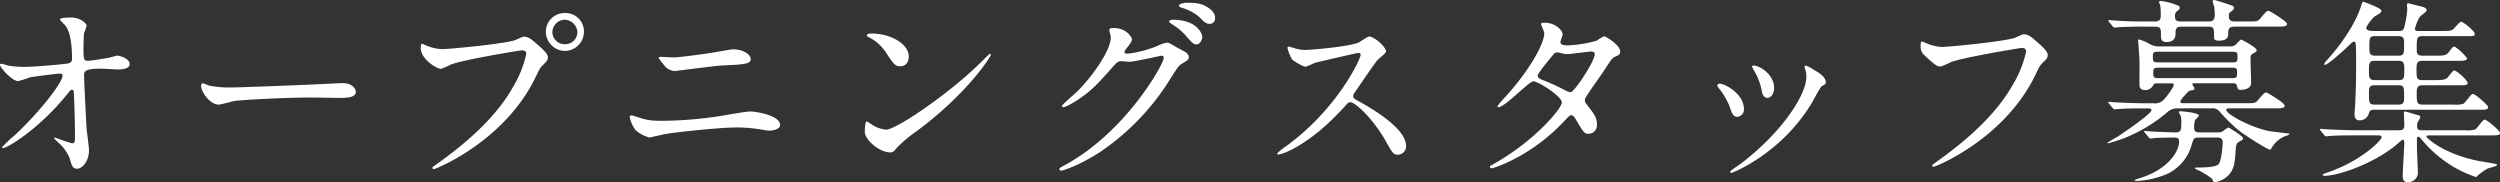 <svg xmlns="http://www.w3.org/2000/svg" width="709.408" height="51.744" viewBox="0 0 709.408 51.744"><rect x="0" y="0" width="709.408" height="51.744" fill="#333333" stroke="none"/><path d="M9.856-29.288c-.056,0-.336.056-.336.28,0,.84,3.472,4.648,5.152,4.648a28.916,28.916,0,0,0,3.36-1.064c1.008-.224,7.616-1.064,8.624-1.064a.588.588,0,0,1,.616.616c0,1.68-5.712,9.52-13.608,16.912A36.408,36.408,0,0,0,10.08-5.6c0,.112.168.224.336.224,1.176,0,10.08-5.264,18.144-15.232.952-1.176,1.064-1.288,1.344-1.288a.49.49,0,0,1,.5.336c.112.28.392,7.336.392,13.5,0,.448,0,1.344-.728,1.344-.616,0-4.872-1.624-4.984-1.624-.056,0-.224.056-.224.168A12.765,12.765,0,0,0,26.1-6.888,11.583,11.583,0,0,1,29.344-2.3c.5,1.848.784,2.8,2.072,2.8,1.512,0,3.36-2.24,3.36-5.208,0-.84-.56-5.04-.672-6.048-.112-1.232-.728-14.28-.728-15.12,0-1.176,0-2.016,4.928-2.016.672,0,3.808.224,4.536.224s3.472,0,3.472-1.512c0-1.68-2.968-2.408-3.472-2.408-.336,0-2.128.56-2.52.616-1.344.224-4.816.84-5.936.84s-1.176-.616-1.176-3.3c0-.84.056-3.92.168-4.592A12.964,12.964,0,0,0,34.1-40.1c0-.56-1.68-2.3-4.424-2.3-.5,0-3.136,0-3.136.5,0,.28,1.008,1.232,1.232,1.456.672.728,2.184,2.52,2.184,9.744,0,.84-.392,1.176-1.232,1.344s-9.128.952-12.152.952a28.389,28.389,0,0,1-4.592-.336C11.7-28.784,10.192-29.288,9.856-29.288Zm65.912,6.72a30.5,30.5,0,0,1-6.832-.5c-.28-.056-1.624-.672-1.9-.672s-.448.336-.448.672c0,1.9,2.576,5.376,4.984,5.376.672,0,3.7-.9,4.368-1.008,1.344-.28,14.168-1.008,21.9-1.008,1.12,0,6.72.112,8.008.112,2.352,0,4.648-.168,4.648-1.736,0-.392-.5-2.464-3.92-2.464-.28,0-.9.056-1.232.056C97.16-23.3,77.616-22.568,75.768-22.568ZM169.9-43.68a5.321,5.321,0,0,0-5.488,5.32,5.5,5.5,0,0,0,5.432,5.432,5.462,5.462,0,0,0,5.376-5.432A5.212,5.212,0,0,0,169.9-43.68Zm-.112,1.9a3.745,3.745,0,0,1,3.584,3.528,3.454,3.454,0,0,1-3.472,3.416,3.475,3.475,0,0,1-3.64-3.36A3.6,3.6,0,0,1,169.792-41.776Zm-40.376,6.832c-.336,0-.5.168-.5,1.232,0,3.08,4.48,5.88,5.768,5.88a20.308,20.308,0,0,0,2.8-1.232c3.416-1.344,19.6-4.032,20.16-4.032.28,0,1.232.056,1.232,1.008a31.639,31.639,0,0,1-3.808,9.464c-4.48,7.952-12.376,15.344-22.12,22.176-.56.392-.728.5-.728.728a.373.373,0,0,0,.392.336c.56,0,20.1-7.84,28.9-26.1,1.064-2.24,1.288-2.688,2.184-3.528,1.008-1.008,1.288-1.288,1.288-2.016,0-.784-.336-1.4-2.856-3.64-1.736-1.512-2.632-2.3-3.864-2.3-.392,0-.616.112-2.352.9C153.5-35,137.088-33.432,134.792-33.432a13.192,13.192,0,0,1-4.648-1.176C130.032-34.608,129.528-34.944,129.416-34.944Zm59.92,20.44a2.382,2.382,0,0,0-.616-.112.444.444,0,0,0-.5.5,9.3,9.3,0,0,0,1.68,3.7,9.911,9.911,0,0,0,3.92,2.072c.056,0,4.144-.952,4.928-1.064,3.08-.5,14.9-1.792,19.6-1.792a41.962,41.962,0,0,1,6.328.448c1.344.224,2.632.448,3.08.448.952,0,3.136-.336,3.136-1.624,0-2.688-6.832-3.808-8.456-3.808-1.344,0-7.728,1.176-9.24,1.4A110.721,110.721,0,0,1,197.344-13.1C193.592-13.1,192.976-13.328,189.336-14.5Zm7.84-16.744c-.336,0-.784.112-.784.28,0,.112,1.344,1.792,1.512,2.016a4.166,4.166,0,0,0,3.024,1.736c.448,0,11.256-1.456,13.44-1.568,6.1-.28,8.176-.392,8.176-1.792,0-1.512-2.408-2.8-4.984-2.8-.672,0-4.088.672-4.872.784-2.24.392-10.248,1.512-12.04,1.512C200.088-31.08,197.512-31.248,197.176-31.248ZM267.4-31.36c0-3.3-4.7-6.5-10.7-6.5-.784,0-1.232.28-1.232.5s.28.392.5.5a12.613,12.613,0,0,1,5.1,4.592c1.848,2.8,2.408,3.7,3.92,3.7C266.448-28.56,267.4-29.68,267.4-31.36Zm23.3-.5a.36.36,0,0,0-.28-.28c-.112,0-1.68,1.568-2.576,2.464-9.3,9.184-24.136,19.1-26.88,19.1a9.269,9.269,0,0,1-3.808-1.288,13.942,13.942,0,0,0-1.68-1.064c-.5,0-.56,2.576-.56,2.968,0,2.24,4.144,5.824,7.168,5.824.84,0,.952-.112,2.016-1.4a39.106,39.106,0,0,1,5.488-4.592C284.144-20.888,290.7-31.36,290.7-31.864Zm33.992-5.264c.448,3.36-4.872,11.088-9.408,15.624-.672.672-4.424,3.808-4.424,4.2,0,.168.112.336.392.336.672,0,3.08-1.288,5.376-2.968,2.8-2.016,4.2-3.472,7.616-7.28,2.352-2.688,2.464-2.8,3.528-2.8.336,0,1.848.168,2.184.168,1.344,0,9.072-1.736,9.184-1.736a.606.606,0,0,1,.616.616c0,1.736-10.64,20.832-27.72,30.24-1.736.952-1.9,1.064-1.9,1.288a.5.5,0,0,0,.5.5c.336,0,4.984-1.344,11.144-5.376a68.477,68.477,0,0,0,20.048-21.056c1.96-3.024,2.184-3.36,2.8-3.752,1.848-1.12,2.24-1.344,2.24-2.128a2.029,2.029,0,0,0-1.064-1.4c-.28-.168-1.736-.952-2.072-1.12-2.3-1.344-2.576-1.512-3.08-1.512a10.462,10.462,0,0,0-2.632.9,31.7,31.7,0,0,1-8.512,2.24c-.224,0-.9,0-.9-.448,0-.28.168-.5.448-.9,1.12-1.4,1.68-2.128,1.68-2.8,0-.224-1.288-3.136-5.208-3.136-.448,0-1.232,0-1.232.56C324.3-38.64,324.632-37.408,324.688-37.128Zm21.392-9.464c-.56,0-2.016.336-2.016.784,0,.168.168.448.728.616a13.132,13.132,0,0,1,5.152,2.744c1.232,1.288,1.792,1.848,2.968,1.848a1.515,1.515,0,0,0,1.4-1.624c0-.56,0-1.848-2.3-3.192C350.112-46.592,348.264-46.592,346.08-46.592Zm-3.864,4.816c-.5,0-.952.28-.952.5s.56.616.84.784a17.684,17.684,0,0,1,3.976,3.3c1.736,2.072,2.184,2.408,2.968,2.408.952,0,1.624-1.232,1.624-2.184C350.672-37.632,349.384-41.776,342.216-41.776ZM395.64-31.92c.168.9-6.5,15.4-21.112,25.984a17.278,17.278,0,0,0-2.576,2.072c0,.336.28.336.392.336a13.757,13.757,0,0,0,3.472-1.288c7.28-3.64,12.992-9.912,14.952-11.984,1.232-1.4,1.4-1.568,1.96-1.568,1.232,0,6.16,4.256,10.024,11.032,1.96,3.472,2.184,3.864,3.472,3.864a2.418,2.418,0,0,0,2.3-2.464c0-5.1-10.024-10.752-12.544-12.208-2.352-1.288-2.464-1.4-2.464-1.9a1.841,1.841,0,0,1,.448-1.12c.9-1.288,5.32-7.84,6.44-9.184.336-.392,2.408-1.9,2.408-2.408,0-1.4-3.416-4.256-4.76-4.256-.5,0-2.576,1.512-3.08,1.736-2.912,1.176-13.44,2.072-15.344,2.072a9.977,9.977,0,0,1-2.968-.56c-.168-.056-1.4-.392-1.456-.392-.28,0-.336.168-.336.448a11.427,11.427,0,0,0,1.344,3.248c.336.336,2.968,2.016,3.808,2.016a24.186,24.186,0,0,0,2.52-1.064c.28-.112,12.04-2.856,12.432-2.856A.629.629,0,0,1,395.64-31.92ZM432.32-.112c-.112.5.392.5.5.5.392,0,11.144-3.248,20.664-13.5,1.12-1.176,1.456-1.568,1.96-1.568.56,0,1.176,1.064,1.288,1.288,2.128,3.584,2.352,3.976,3.528,3.976a2.411,2.411,0,0,0,2.408-2.688c0-1.96-1.008-3.192-2.352-4.928-1.008-1.288-1.064-1.4-1.064-1.9,0-.448.112-.616.616-1.4.672-1.12,4.48-6.44,5.264-7.672,1.68-2.632,1.9-2.912,2.744-3.3,1.008-.448,1.4-.616,1.4-1.456,0-1.792-4.032-4.312-4.592-4.312a13.433,13.433,0,0,0-2.072,1.232,34.3,34.3,0,0,1-8.4,1.344c-.728,0-1.9-.112-1.9-.952,0-.336.616-1.848.616-2.184,0-1.12-2.072-3.3-5.04-3.3-.336,0-1.064,0-1.064.336,0,.392.9,2.184.9,2.632,0,3.192-4.592,11.088-11.256,18.312a18.374,18.374,0,0,0-2.016,2.408.261.261,0,0,0,.28.28c1.848,0,8.624-7.336,9.912-7.336,1.4,0,8.064,4.256,8.064,5.992S445.032-7.448,433.552-.952C432.488-.336,432.376-.336,432.32-.112Zm22.9-21.112a3.158,3.158,0,0,1-1.288-.392,62.464,62.464,0,0,0-6.16-2.856c-1.4-.56-1.9-.728-1.9-1.512,0-.672,4.7-6.272,4.76-6.272a.882.882,0,0,1,.672-.224,3.764,3.764,0,0,1,1.344.224,5.089,5.089,0,0,0,1.68.224c1.008,0,5.936-.728,6.776-.728.392,0,.952.168.952.784C462.056-30.072,456.456-21.448,455.224-21.224Zm66.864-4.256c0,4.816-6.552,15.344-18.48,24.472-.5.392-3.136,2.072-3.136,2.352a.361.361,0,0,0,.336.336c.448,0,14.224-5.544,22.792-19.768.448-.728,2.408-4.536,2.856-4.816.952-.56,1.176-.616,1.176-1.064,0-1.624-2.24-2.968-3.136-3.416a12.459,12.459,0,0,0-2.52-1.4.38.38,0,0,0-.392.392,3.57,3.57,0,0,0,.112.5A5.677,5.677,0,0,1,522.088-25.48ZM497.56-23.632c-.392,0-.728.168-.728.5,0,.168.112.336.392.728a20.03,20.03,0,0,1,3.248,5.656c.392,1.232.784,2.52,2.016,2.52a2.037,2.037,0,0,0,1.9-2.128C504.392-20.832,498.9-23.632,497.56-23.632Zm9.688-5.152c-.28-.056-.56.112-.56.28a6.327,6.327,0,0,0,.616,1.232,17.576,17.576,0,0,1,2.072,5.32c.168.952.448,2.352,1.68,2.352,1.008,0,1.9-1.232,1.9-2.856C512.96-25.592,509.88-28.392,507.248-28.784Zm47.432-6.832a5.811,5.811,0,0,0-.168,1.288c0,1.624.56,2.184,1.624,3.136,2.912,2.688,3.3,2.688,4.032,2.688a16.186,16.186,0,0,0,2.912-1.232c3.248-1.288,19.544-4.032,20.16-4.032.28,0,1.232.056,1.232,1.008a31.638,31.638,0,0,1-3.808,9.464c-4.48,7.952-12.376,15.344-22.12,22.176-.56.392-.728.5-.728.728a.373.373,0,0,0,.392.336c.56,0,20.1-7.84,28.9-26.1,1.064-2.24,1.288-2.688,2.184-3.528,1.008-1.008,1.288-1.288,1.288-2.016,0-.784-.336-1.4-2.856-3.64-1.736-1.512-2.632-2.3-3.864-2.3-.392,0-.616.112-2.352.9-2.408,1.064-18.816,2.688-21.112,2.688a13.682,13.682,0,0,1-4.648-1.232A3.731,3.731,0,0,0,554.68-35.616ZM637-16.632a2.563,2.563,0,0,1,2.352.9,46.385,46.385,0,0,0,5.264,5.208c2.184,1.792,8.512,5.656,9.128,5.656.056,0,.616-.952.728-1.064a7.641,7.641,0,0,1,3.192-2.688c.224-.112,1.512-.448,1.512-.728,0-.168-.224-.168-.392-.168-.224,0-4.2-.5-4.7-.56-4.648-.616-12.824-4.7-12.824-6.16,0-.392.448-.392,1.12-.392h12.432c1.9,0,3.024,0,3.024-.784,0-.728-4.872-3.7-5.208-3.7-.56,0-.728.224-2.3,2.072-.784.952-1.064.952-3.584.952H628.992c-.28,0-.784,0-.784-.5a5.634,5.634,0,0,1,1.176-1.624c.9-1.008,1.232-1.4,1.792-1.512.672-.056,1.064-.168,1.064-.616,0-.168-.616-.9-.616-1.12,0-.28.224-.28.5-.28h11.088c.5,0,.9.056,1.064.672.224.952.28,1.176,1.176,1.176.28,0,2.856,0,2.856-2.016,0-.9-.168-5.264-.168-6.272,0-1.4,0-1.568.616-1.96,1.008-.56,1.12-.616,1.12-1.008,0-.784-4.312-3.024-4.424-3.024a9.516,9.516,0,0,0-1.12,1.064c-.784.9-1.344.9-2.576.9H622.608a5.351,5.351,0,0,1-3.08-.672,11.691,11.691,0,0,0-3.024-1.288.265.265,0,0,0-.28.28c0,.168.112.952.112,1.12,0,.336.28,3.864.28,4.592.056.952,0,5.488,0,6.5,0,.784,0,1.848,1.568,1.848a2.493,2.493,0,0,0,2.24-1.176c.28-.56.392-.728,1.344-.728h3.808c.224,0,.784,0,.784.448,0,.56-1.456,2.632-2.688,4.032a3.431,3.431,0,0,1-3.136,1.176h-2.408c-2.632,0-4.984-.112-7.728-.224-.336,0-2.072-.168-2.464-.168-.112,0-.168,0-.168.112s0,.112.224.392l1.064,1.288c.224.224.336.336.5.336s1.008-.112,1.176-.112c1.4-.112,3.64-.168,7.112-.168h1.288c.336,0,.9,0,.9.5,0,1.008-7.392,6.048-9.408,7.392-.392.224-3.08,1.792-3.08,1.848,0,.112.056.168.224.168.28,0,3.584-1.12,4.088-1.288a43.935,43.935,0,0,0,12.432-7.336,4.286,4.286,0,0,1,3.36-1.288ZM643.048-32.7c1.344,0,1.4.336,1.4,1.512,0,1.232-.112,1.512-1.4,1.512H621.824c-1.344,0-1.4-.336-1.4-1.512,0-1.232.056-1.512,1.4-1.512Zm-21.28,7.5c-1.232,0-1.232-.56-1.232-1.512,0-.9,0-1.456,1.232-1.456H643.1c1.232,0,1.232.5,1.232,1.456s0,1.512-1.232,1.512ZM638.624-8.344c.616,0,1.624,0,1.624,1.456,0,.672-.392,5.656-1.288,6.216-.392.28-1.232.84-6.272.84-.056,0-.28,0-.28.168s.056.224.448.392A20.85,20.85,0,0,1,637.168,3.3c.112.112.448,1.064.672,1.064a6.987,6.987,0,0,0,4.2-2.184c1.512-1.792,1.624-3.64,1.792-5.712.168-2.8.224-3.08,1.008-3.584,1.064-.616,1.176-.672,1.176-1.008,0-.672-4.088-3.08-4.144-3.08a7.05,7.05,0,0,0-1.568,1.064,3.219,3.219,0,0,1-1.736.336H633.7c-.9,0-1.568-.112-1.568-1.344a6.875,6.875,0,0,1,.28-2.184c.168-.168,1.064-1.008,1.064-1.288,0-.728-4.48-1.176-5.32-1.176-.168,0-.392.056-.392.224a9.726,9.726,0,0,0,.56,1.064,7.631,7.631,0,0,1,.168,2.072c0,2.016-.112,2.632-1.68,2.632-1.008,0-4.872-.168-6.16-.224-.392,0-2.128-.168-2.52-.168-.112,0-.224,0-.224.112s.056.112.28.392L619.248-8.4c.168.224.28.336.5.336.112,0,1.456-.168,1.624-.168,1.288-.056,3.864-.112,5.208-.112.448,0,1.288,0,1.288,1.064,0,3.36-3.808,8.288-11.368,10.528a6.862,6.862,0,0,0-1.288.5c0,.056.168.224.56.224a24.517,24.517,0,0,0,6.832-1.288A12.889,12.889,0,0,0,631.4-6.16c.616-2.016.672-2.184,2.072-2.184ZM621.1-39.816c1.624,0,1.624.728,1.624,2.576,0,.672,0,1.792,1.512,1.792,2.632,0,2.632-1.736,2.632-2.8,0-1.288.616-1.568,1.792-1.568H636.1c1.68,0,1.68.5,1.68,2.856,0,.784.224,1.12,1.344,1.12,2.688,0,2.688-1.232,2.688-2.3,0-1.568.9-1.68,1.9-1.68h11.76c1.9,0,3.024,0,3.024-.784,0-.672-4.872-3.7-5.264-3.7-.5,0-.672.224-2.24,2.072-.784.952-1.064.952-3.584.952h-3.584c-.784,0-1.848,0-1.848-1.456,0-.84.056-1.008.728-1.4.392-.336.728-.616.728-1.008a.588.588,0,0,0-.28-.5c-.224-.224-5.152-1.736-5.208-1.736-.168,0-.56.056-.56.392a15.456,15.456,0,0,0,.448,1.512c.056.672.168,1.624.168,2.3,0,1.9-1.12,1.9-1.848,1.9h-7.5c-1.344,0-1.96-.168-1.96-1.512a1.565,1.565,0,0,1,.728-1.512c.56-.5.616-.56.616-.84,0-.5-.392-.672-.784-.784a16.745,16.745,0,0,0-4.592-1.176c-.224,0-.5.056-.5.336a4.722,4.722,0,0,0,.336.784,15.44,15.44,0,0,1,.168,2.576c0,1.4-.056,2.128-1.736,2.128h-2.8c-2.632,0-4.984-.056-7.728-.224-.336,0-2.072-.168-2.464-.168-.112,0-.168.056-.168.112,0,.112,0,.112.224.392l1.064,1.288c.224.224.336.336.5.336s1.008-.112,1.176-.112c.952-.056,3.64-.168,5.824-.168ZM712.824-16.24c2.016,0,2.744,0,2.744-.728,0-.56-3.64-3.752-4.368-3.752-.56,0-2.128,2.576-2.688,2.8a7.388,7.388,0,0,1-2.744.224h-8.68c-1.792,0-1.792-.5-1.792-3.584,0-1.68.728-1.9,1.68-1.9h10.36c1.568,0,2.408,0,2.408-.616,0-.84-3.136-3.584-3.808-3.584-.448,0-1.68,1.9-2.072,2.184-.616.448-1.288.56-3.64.56h-3.248c-1.736,0-1.736-.728-1.736-2.8,0-1.9,0-2.688,1.792-2.688h10.136c1.512,0,2.408-.056,2.408-.728a14.16,14.16,0,0,0-3.528-3.3c-.448,0-.56.112-1.568,1.456-.9,1.12-1.232,1.12-4.368,1.12h-3.136c-1.456,0-1.68-.56-1.68-1.736,0-3.248,0-3.808,1.68-3.808h12.488c2.072,0,2.3,0,2.3-.672,0-.784-3.3-3.416-3.864-3.416-.448,0-1.848,1.792-2.24,2.128-.56.448-1.12.5-3.248.5h-6.5c-.672,0-1.12,0-1.12-.616,0-.168.84-3.08,1.736-3.752,1.008-.728,1.568-1.176,1.568-1.568,0-.616-.952-.9-1.512-1.008-.448-.112-3.472-.9-3.584-.9-.392,0-.5.112-.5.448,0,.168.112.728.112,1.288a29.73,29.73,0,0,1-.784,4.816c-.336,1.232-.784,1.288-1.736,1.288h-7.28c-.728,0-1.848-.112-1.848-.952a10.931,10.931,0,0,1,2.408-3.192c1.4-.784,1.9-1.064,1.9-1.624,0-.728-5.04-2.52-5.1-2.52-.28,0-.336.168-.784,1.568-1.12,3.472-4.256,9.128-9.52,14.952-.728.784-.784.9-.784,1.176,0,.168.056.224.112.224.9,0,5.656-4.368,6.888-5.544.392-.392,1.064-1.064,1.4-1.064.392,0,.448.28.5.672.056.56.112,1.176.112,5.264,0,4.7,0,5.32-.224,11.088,0,.56-.224,3.136-.224,3.528,0,.448,0,1.792,1.456,1.792a2.746,2.746,0,0,0,2.52-1.68c.224-.84.392-1.344,1.624-1.344Zm-29.456-8.4c-1.624,0-1.624-.952-1.624-2.52,0-2.184,0-2.968,1.624-2.968h6.776c1.624,0,1.624,1.008,1.624,2.52,0,2.24,0,2.968-1.624,2.968Zm0-6.944c-1.512,0-1.512-.952-1.512-2.184,0-2.744,0-3.36,1.568-3.36h6.72c1.568,0,1.568.952,1.568,2.128,0,2.8,0,3.416-1.568,3.416Zm6.776,8.4c1.568,0,1.568.56,1.568,3.472,0,1.232-.056,2.016-1.568,2.016h-6.832c-1.568,0-1.568-.56-1.568-3.416,0-1.4.168-2.072,1.568-2.072Zm6.5,12.768c-1.008,0-1.232-.28-1.232-1.344a2.261,2.261,0,0,1,.168-.952,10.275,10.275,0,0,0,.728-1.344c0-.56-.336-.56-.952-.728-.672-.168-3.024-.952-3.36-.952s-.336.224-.336.5c0,.168.112,2.52.112,3.024,0,1.064,0,1.792-1.4,1.792H678.1c-2.632,0-4.928-.112-7.672-.224-.336,0-2.072-.168-2.464-.168-.112,0-.168.056-.168.112,0,.112,0,.112.224.392l1.064,1.288a.644.644,0,0,0,.5.336c.168,0,1.008-.112,1.176-.112.56-.056,2.184-.168,7.056-.168H684.1c.672,0,1.232,0,1.232.56,0,.784-5.656,6.664-15.344,9.968-.784.28-1.344.448-1.344.728,0,.224.224.224.392.224,4.368,0,14.952-3.864,21.056-9.3.56-.448,1.008-.952,1.288-.952.336,0,.392.5.392.784,0,1.344-.448,7.952-.448,9.464,0,.5,0,1.792,1.344,1.792a2.727,2.727,0,0,0,2.968-2.576c0-.84-.28-6.216-.28-7.336V-7.952c0-.224,0-.616.448-.616.168,0,.336.112,1.12,1.064A35.308,35.308,0,0,0,705.6-.112a34.718,34.718,0,0,0,6.5,2.968c.168,0,.5-.448.728-.616A22.041,22.041,0,0,1,715.4.448c.392-.168,2.744-.616,2.744-1.12,0-.224-4.648-.9-5.488-1.064C702.464-3.864,698.04-8.344,698.04-8.624s.5-.336.616-.336H716.24c1.96,0,2.688,0,2.688-.728,0-.56-3.7-3.752-4.368-3.752-.56,0-2.128,2.576-2.688,2.8a7.388,7.388,0,0,1-2.744.224Z" transform="translate(-9.52 47.376)" fill="#fff"/></svg>
